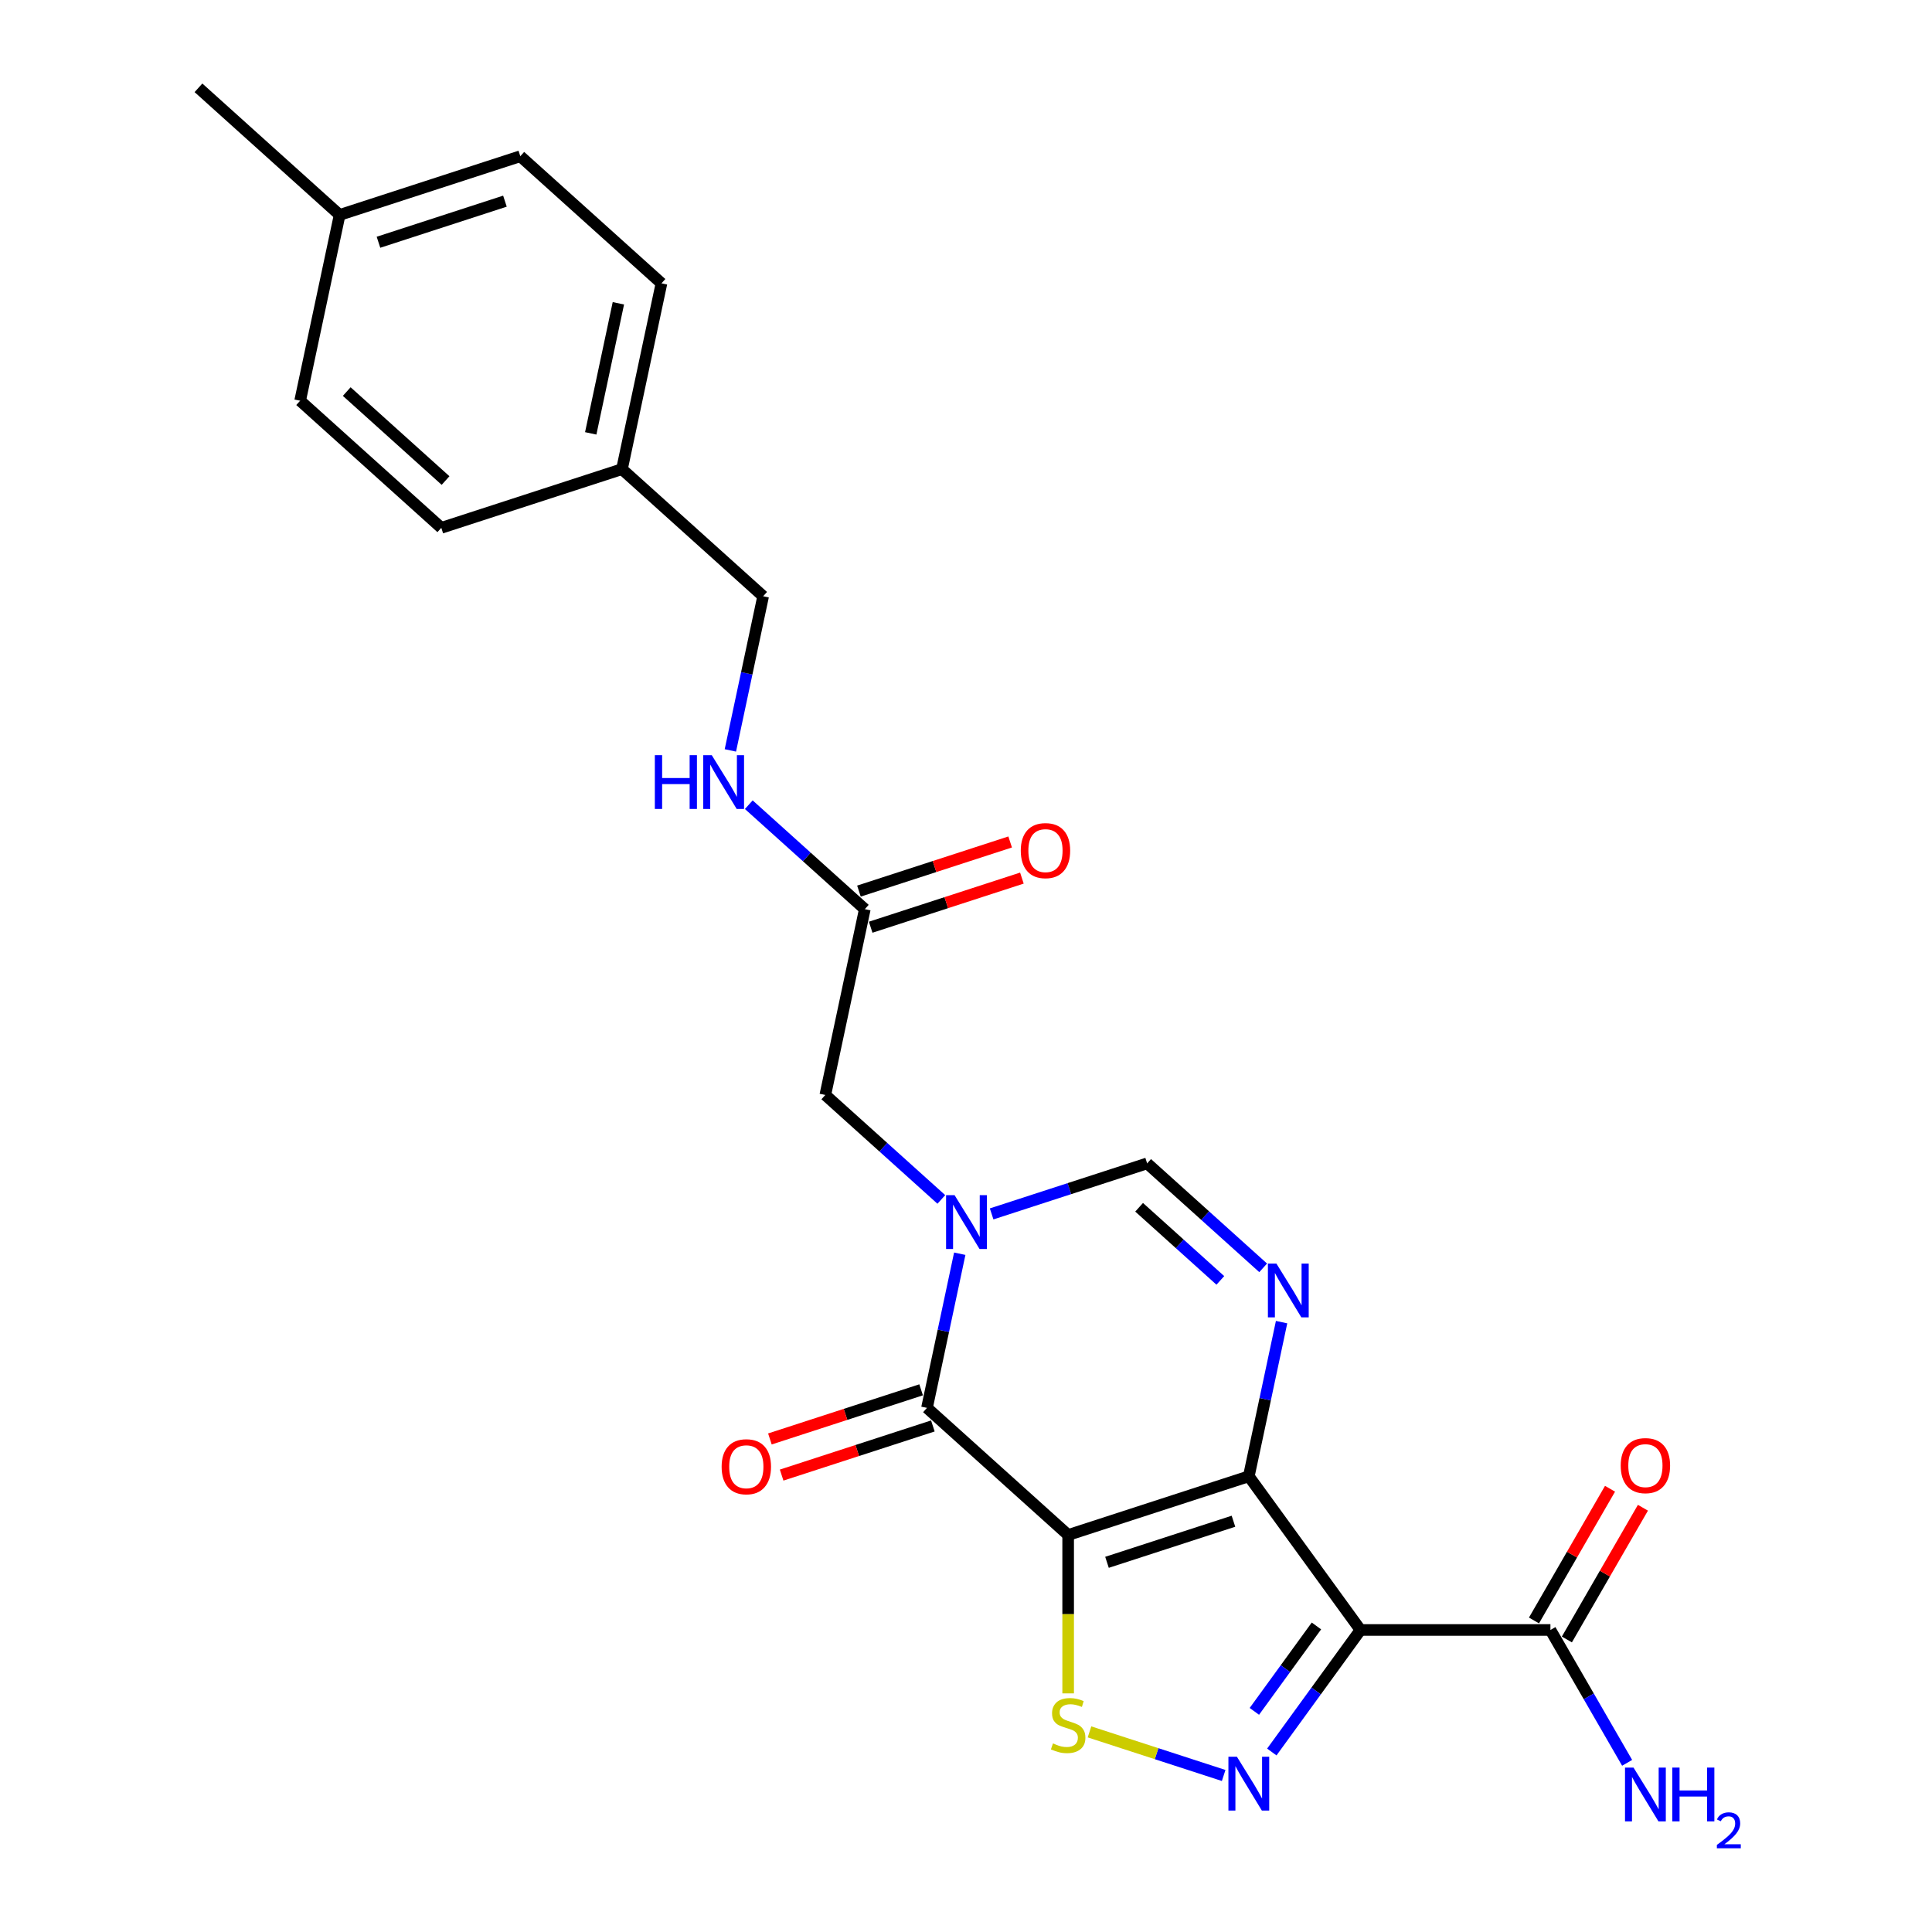 <?xml version='1.0' encoding='iso-8859-1'?>
<svg version='1.1' baseProfile='full'
              xmlns='http://www.w3.org/2000/svg'
                      xmlns:rdkit='http://www.rdkit.org/xml'
                      xmlns:xlink='http://www.w3.org/1999/xlink'
                  xml:space='preserve'
width='1000px' height='1000px' viewBox='0 0 1000 1000'>
<!-- END OF HEADER -->
<rect style='opacity:1.0;fill:#FFFFFF;stroke:none' width='1000' height='1000' x='0' y='0'> </rect>
<path class='bond-0' d='M 552.874,794.509 L 646.384,764.126' style='fill:none;fill-rule:evenodd;stroke:#000000;stroke-width:6px;stroke-linecap:butt;stroke-linejoin:miter;stroke-opacity:1' />
<path class='bond-0' d='M 572.977,808.654 L 638.435,787.385' style='fill:none;fill-rule:evenodd;stroke:#000000;stroke-width:6px;stroke-linecap:butt;stroke-linejoin:miter;stroke-opacity:1' />
<path class='bond-2' d='M 552.874,794.509 L 479.807,728.719' style='fill:none;fill-rule:evenodd;stroke:#000000;stroke-width:6px;stroke-linecap:butt;stroke-linejoin:miter;stroke-opacity:1' />
<path class='bond-6' d='M 552.874,794.509 L 552.874,835.5' style='fill:none;fill-rule:evenodd;stroke:#000000;stroke-width:6px;stroke-linecap:butt;stroke-linejoin:miter;stroke-opacity:1' />
<path class='bond-6' d='M 552.874,835.5 L 552.874,876.49' style='fill:none;fill-rule:evenodd;stroke:#CCCC00;stroke-width:6px;stroke-linecap:butt;stroke-linejoin:miter;stroke-opacity:1' />
<path class='bond-1' d='M 646.384,764.126 L 704.177,843.67' style='fill:none;fill-rule:evenodd;stroke:#000000;stroke-width:6px;stroke-linecap:butt;stroke-linejoin:miter;stroke-opacity:1' />
<path class='bond-5' d='M 646.384,764.126 L 654.865,724.229' style='fill:none;fill-rule:evenodd;stroke:#000000;stroke-width:6px;stroke-linecap:butt;stroke-linejoin:miter;stroke-opacity:1' />
<path class='bond-5' d='M 654.865,724.229 L 663.345,684.333' style='fill:none;fill-rule:evenodd;stroke:#0000FF;stroke-width:6px;stroke-linecap:butt;stroke-linejoin:miter;stroke-opacity:1' />
<path class='bond-8' d='M 704.177,843.67 L 802.499,843.67' style='fill:none;fill-rule:evenodd;stroke:#000000;stroke-width:6px;stroke-linecap:butt;stroke-linejoin:miter;stroke-opacity:1' />
<path class='bond-24' d='M 704.177,843.67 L 681.231,875.252' style='fill:none;fill-rule:evenodd;stroke:#000000;stroke-width:6px;stroke-linecap:butt;stroke-linejoin:miter;stroke-opacity:1' />
<path class='bond-24' d='M 681.231,875.252 L 658.286,906.834' style='fill:none;fill-rule:evenodd;stroke:#0000FF;stroke-width:6px;stroke-linecap:butt;stroke-linejoin:miter;stroke-opacity:1' />
<path class='bond-24' d='M 681.384,841.587 L 665.322,863.694' style='fill:none;fill-rule:evenodd;stroke:#000000;stroke-width:6px;stroke-linecap:butt;stroke-linejoin:miter;stroke-opacity:1' />
<path class='bond-24' d='M 665.322,863.694 L 649.26,885.801' style='fill:none;fill-rule:evenodd;stroke:#0000FF;stroke-width:6px;stroke-linecap:butt;stroke-linejoin:miter;stroke-opacity:1' />
<path class='bond-3' d='M 479.807,728.719 L 488.287,688.822' style='fill:none;fill-rule:evenodd;stroke:#000000;stroke-width:6px;stroke-linecap:butt;stroke-linejoin:miter;stroke-opacity:1' />
<path class='bond-3' d='M 488.287,688.822 L 496.767,648.925' style='fill:none;fill-rule:evenodd;stroke:#0000FF;stroke-width:6px;stroke-linecap:butt;stroke-linejoin:miter;stroke-opacity:1' />
<path class='bond-11' d='M 476.768,719.368 L 437.633,732.084' style='fill:none;fill-rule:evenodd;stroke:#000000;stroke-width:6px;stroke-linecap:butt;stroke-linejoin:miter;stroke-opacity:1' />
<path class='bond-11' d='M 437.633,732.084 L 398.498,744.799' style='fill:none;fill-rule:evenodd;stroke:#FF0000;stroke-width:6px;stroke-linecap:butt;stroke-linejoin:miter;stroke-opacity:1' />
<path class='bond-11' d='M 482.845,738.07 L 443.71,750.786' style='fill:none;fill-rule:evenodd;stroke:#000000;stroke-width:6px;stroke-linecap:butt;stroke-linejoin:miter;stroke-opacity:1' />
<path class='bond-11' d='M 443.71,750.786 L 404.575,763.501' style='fill:none;fill-rule:evenodd;stroke:#FF0000;stroke-width:6px;stroke-linecap:butt;stroke-linejoin:miter;stroke-opacity:1' />
<path class='bond-7' d='M 513.267,628.315 L 553.513,615.238' style='fill:none;fill-rule:evenodd;stroke:#0000FF;stroke-width:6px;stroke-linecap:butt;stroke-linejoin:miter;stroke-opacity:1' />
<path class='bond-7' d='M 553.513,615.238 L 593.759,602.162' style='fill:none;fill-rule:evenodd;stroke:#000000;stroke-width:6px;stroke-linecap:butt;stroke-linejoin:miter;stroke-opacity:1' />
<path class='bond-9' d='M 487.231,620.824 L 457.206,593.789' style='fill:none;fill-rule:evenodd;stroke:#0000FF;stroke-width:6px;stroke-linecap:butt;stroke-linejoin:miter;stroke-opacity:1' />
<path class='bond-9' d='M 457.206,593.789 L 427.181,566.755' style='fill:none;fill-rule:evenodd;stroke:#000000;stroke-width:6px;stroke-linecap:butt;stroke-linejoin:miter;stroke-opacity:1' />
<path class='bond-4' d='M 633.367,918.985 L 598.642,907.702' style='fill:none;fill-rule:evenodd;stroke:#0000FF;stroke-width:6px;stroke-linecap:butt;stroke-linejoin:miter;stroke-opacity:1' />
<path class='bond-4' d='M 598.642,907.702 L 563.918,896.42' style='fill:none;fill-rule:evenodd;stroke:#CCCC00;stroke-width:6px;stroke-linecap:butt;stroke-linejoin:miter;stroke-opacity:1' />
<path class='bond-25' d='M 653.809,656.231 L 623.784,629.196' style='fill:none;fill-rule:evenodd;stroke:#0000FF;stroke-width:6px;stroke-linecap:butt;stroke-linejoin:miter;stroke-opacity:1' />
<path class='bond-25' d='M 623.784,629.196 L 593.759,602.162' style='fill:none;fill-rule:evenodd;stroke:#000000;stroke-width:6px;stroke-linecap:butt;stroke-linejoin:miter;stroke-opacity:1' />
<path class='bond-25' d='M 631.643,662.734 L 610.626,643.81' style='fill:none;fill-rule:evenodd;stroke:#0000FF;stroke-width:6px;stroke-linecap:butt;stroke-linejoin:miter;stroke-opacity:1' />
<path class='bond-25' d='M 610.626,643.81 L 589.608,624.886' style='fill:none;fill-rule:evenodd;stroke:#000000;stroke-width:6px;stroke-linecap:butt;stroke-linejoin:miter;stroke-opacity:1' />
<path class='bond-13' d='M 811.014,848.587 L 830.696,814.497' style='fill:none;fill-rule:evenodd;stroke:#000000;stroke-width:6px;stroke-linecap:butt;stroke-linejoin:miter;stroke-opacity:1' />
<path class='bond-13' d='M 830.696,814.497 L 850.377,780.407' style='fill:none;fill-rule:evenodd;stroke:#FF0000;stroke-width:6px;stroke-linecap:butt;stroke-linejoin:miter;stroke-opacity:1' />
<path class='bond-13' d='M 793.984,838.754 L 813.666,804.665' style='fill:none;fill-rule:evenodd;stroke:#000000;stroke-width:6px;stroke-linecap:butt;stroke-linejoin:miter;stroke-opacity:1' />
<path class='bond-13' d='M 813.666,804.665 L 833.347,770.575' style='fill:none;fill-rule:evenodd;stroke:#FF0000;stroke-width:6px;stroke-linecap:butt;stroke-linejoin:miter;stroke-opacity:1' />
<path class='bond-15' d='M 802.499,843.67 L 822.351,878.055' style='fill:none;fill-rule:evenodd;stroke:#000000;stroke-width:6px;stroke-linecap:butt;stroke-linejoin:miter;stroke-opacity:1' />
<path class='bond-15' d='M 822.351,878.055 L 842.203,912.44' style='fill:none;fill-rule:evenodd;stroke:#0000FF;stroke-width:6px;stroke-linecap:butt;stroke-linejoin:miter;stroke-opacity:1' />
<path class='bond-10' d='M 427.181,566.755 L 447.624,470.581' style='fill:none;fill-rule:evenodd;stroke:#000000;stroke-width:6px;stroke-linecap:butt;stroke-linejoin:miter;stroke-opacity:1' />
<path class='bond-12' d='M 447.624,470.581 L 417.599,443.546' style='fill:none;fill-rule:evenodd;stroke:#000000;stroke-width:6px;stroke-linecap:butt;stroke-linejoin:miter;stroke-opacity:1' />
<path class='bond-12' d='M 417.599,443.546 L 387.574,416.512' style='fill:none;fill-rule:evenodd;stroke:#0000FF;stroke-width:6px;stroke-linecap:butt;stroke-linejoin:miter;stroke-opacity:1' />
<path class='bond-14' d='M 450.662,479.932 L 489.797,467.216' style='fill:none;fill-rule:evenodd;stroke:#000000;stroke-width:6px;stroke-linecap:butt;stroke-linejoin:miter;stroke-opacity:1' />
<path class='bond-14' d='M 489.797,467.216 L 528.932,454.5' style='fill:none;fill-rule:evenodd;stroke:#FF0000;stroke-width:6px;stroke-linecap:butt;stroke-linejoin:miter;stroke-opacity:1' />
<path class='bond-14' d='M 444.585,461.23 L 483.72,448.514' style='fill:none;fill-rule:evenodd;stroke:#000000;stroke-width:6px;stroke-linecap:butt;stroke-linejoin:miter;stroke-opacity:1' />
<path class='bond-14' d='M 483.72,448.514 L 522.855,435.798' style='fill:none;fill-rule:evenodd;stroke:#FF0000;stroke-width:6px;stroke-linecap:butt;stroke-linejoin:miter;stroke-opacity:1' />
<path class='bond-16' d='M 378.038,388.41 L 386.518,348.513' style='fill:none;fill-rule:evenodd;stroke:#0000FF;stroke-width:6px;stroke-linecap:butt;stroke-linejoin:miter;stroke-opacity:1' />
<path class='bond-16' d='M 386.518,348.513 L 394.998,308.616' style='fill:none;fill-rule:evenodd;stroke:#000000;stroke-width:6px;stroke-linecap:butt;stroke-linejoin:miter;stroke-opacity:1' />
<path class='bond-17' d='M 394.998,308.616 L 321.93,242.826' style='fill:none;fill-rule:evenodd;stroke:#000000;stroke-width:6px;stroke-linecap:butt;stroke-linejoin:miter;stroke-opacity:1' />
<path class='bond-19' d='M 321.93,242.826 L 228.42,273.209' style='fill:none;fill-rule:evenodd;stroke:#000000;stroke-width:6px;stroke-linecap:butt;stroke-linejoin:miter;stroke-opacity:1' />
<path class='bond-20' d='M 321.93,242.826 L 342.373,146.652' style='fill:none;fill-rule:evenodd;stroke:#000000;stroke-width:6px;stroke-linecap:butt;stroke-linejoin:miter;stroke-opacity:1' />
<path class='bond-20' d='M 305.762,224.311 L 320.072,156.99' style='fill:none;fill-rule:evenodd;stroke:#000000;stroke-width:6px;stroke-linecap:butt;stroke-linejoin:miter;stroke-opacity:1' />
<path class='bond-18' d='M 175.795,111.245 L 269.305,80.862' style='fill:none;fill-rule:evenodd;stroke:#000000;stroke-width:6px;stroke-linecap:butt;stroke-linejoin:miter;stroke-opacity:1' />
<path class='bond-18' d='M 195.898,125.39 L 261.355,104.121' style='fill:none;fill-rule:evenodd;stroke:#000000;stroke-width:6px;stroke-linecap:butt;stroke-linejoin:miter;stroke-opacity:1' />
<path class='bond-23' d='M 175.795,111.245 L 102.727,45.455' style='fill:none;fill-rule:evenodd;stroke:#000000;stroke-width:6px;stroke-linecap:butt;stroke-linejoin:miter;stroke-opacity:1' />
<path class='bond-26' d='M 175.795,111.245 L 155.353,207.419' style='fill:none;fill-rule:evenodd;stroke:#000000;stroke-width:6px;stroke-linecap:butt;stroke-linejoin:miter;stroke-opacity:1' />
<path class='bond-22' d='M 228.42,273.209 L 155.353,207.419' style='fill:none;fill-rule:evenodd;stroke:#000000;stroke-width:6px;stroke-linecap:butt;stroke-linejoin:miter;stroke-opacity:1' />
<path class='bond-22' d='M 230.618,248.727 L 179.471,202.674' style='fill:none;fill-rule:evenodd;stroke:#000000;stroke-width:6px;stroke-linecap:butt;stroke-linejoin:miter;stroke-opacity:1' />
<path class='bond-21' d='M 342.373,146.652 L 269.305,80.862' style='fill:none;fill-rule:evenodd;stroke:#000000;stroke-width:6px;stroke-linecap:butt;stroke-linejoin:miter;stroke-opacity:1' />
<path  class='atom-4' d='M 494.094 618.623
L 503.218 633.371
Q 504.123 634.826, 505.578 637.461
Q 507.033 640.096, 507.112 640.253
L 507.112 618.623
L 510.809 618.623
L 510.809 646.467
L 506.994 646.467
L 497.201 630.343
Q 496.06 628.455, 494.841 626.292
Q 493.661 624.129, 493.307 623.46
L 493.307 646.467
L 489.689 646.467
L 489.689 618.623
L 494.094 618.623
' fill='#0000FF'/>
<path  class='atom-5' d='M 640.229 909.292
L 649.354 924.041
Q 650.258 925.496, 651.713 928.131
Q 653.169 930.766, 653.247 930.923
L 653.247 909.292
L 656.944 909.292
L 656.944 937.137
L 653.129 937.137
L 643.336 921.012
Q 642.196 919.125, 640.977 916.962
Q 639.797 914.798, 639.443 914.13
L 639.443 937.137
L 635.825 937.137
L 635.825 909.292
L 640.229 909.292
' fill='#0000FF'/>
<path  class='atom-6' d='M 660.672 654.03
L 669.796 668.778
Q 670.701 670.233, 672.156 672.868
Q 673.611 675.503, 673.69 675.661
L 673.69 654.03
L 677.387 654.03
L 677.387 681.875
L 673.572 681.875
L 663.779 665.75
Q 662.638 663.862, 661.419 661.699
Q 660.239 659.536, 659.885 658.867
L 659.885 681.875
L 656.267 681.875
L 656.267 654.03
L 660.672 654.03
' fill='#0000FF'/>
<path  class='atom-7' d='M 545.009 902.389
Q 545.323 902.507, 546.621 903.057
Q 547.919 903.608, 549.335 903.962
Q 550.79 904.276, 552.206 904.276
Q 554.841 904.276, 556.375 903.018
Q 557.908 901.72, 557.908 899.478
Q 557.908 897.944, 557.122 897
Q 556.375 896.057, 555.195 895.545
Q 554.015 895.034, 552.048 894.444
Q 549.571 893.697, 548.076 892.989
Q 546.621 892.281, 545.559 890.786
Q 544.537 889.292, 544.537 886.775
Q 544.537 883.275, 546.896 881.112
Q 549.295 878.948, 554.015 878.948
Q 557.24 878.948, 560.897 880.482
L 559.993 883.511
Q 556.65 882.134, 554.133 882.134
Q 551.419 882.134, 549.925 883.275
Q 548.43 884.376, 548.469 886.303
Q 548.469 887.797, 549.217 888.702
Q 550.003 889.607, 551.105 890.118
Q 552.245 890.629, 554.133 891.219
Q 556.65 892.006, 558.144 892.792
Q 559.639 893.579, 560.701 895.191
Q 561.802 896.764, 561.802 899.478
Q 561.802 903.332, 559.206 905.417
Q 556.65 907.462, 552.363 907.462
Q 549.885 907.462, 547.998 906.911
Q 546.149 906.4, 543.947 905.496
L 545.009 902.389
' fill='#CCCC00'/>
<path  class='atom-12' d='M 373.515 759.181
Q 373.515 752.495, 376.818 748.759
Q 380.122 745.022, 386.296 745.022
Q 392.471 745.022, 395.775 748.759
Q 399.078 752.495, 399.078 759.181
Q 399.078 765.945, 395.735 769.8
Q 392.392 773.614, 386.296 773.614
Q 380.161 773.614, 376.818 769.8
Q 373.515 765.985, 373.515 759.181
M 386.296 770.468
Q 390.544 770.468, 392.825 767.636
Q 395.145 764.765, 395.145 759.181
Q 395.145 753.714, 392.825 750.961
Q 390.544 748.169, 386.296 748.169
Q 382.049 748.169, 379.729 750.922
Q 377.447 753.675, 377.447 759.181
Q 377.447 764.805, 379.729 767.636
Q 382.049 770.468, 386.296 770.468
' fill='#FF0000'/>
<path  class='atom-13' d='M 338.943 390.868
L 342.719 390.868
L 342.719 402.706
L 356.956 402.706
L 356.956 390.868
L 360.732 390.868
L 360.732 418.713
L 356.956 418.713
L 356.956 405.852
L 342.719 405.852
L 342.719 418.713
L 338.943 418.713
L 338.943 390.868
' fill='#0000FF'/>
<path  class='atom-13' d='M 368.401 390.868
L 377.525 405.616
Q 378.43 407.071, 379.885 409.706
Q 381.34 412.341, 381.419 412.499
L 381.419 390.868
L 385.116 390.868
L 385.116 418.713
L 381.301 418.713
L 371.508 402.588
Q 370.367 400.7, 369.148 398.537
Q 367.968 396.374, 367.614 395.705
L 367.614 418.713
L 363.996 418.713
L 363.996 390.868
L 368.401 390.868
' fill='#0000FF'/>
<path  class='atom-14' d='M 838.878 758.599
Q 838.878 751.914, 842.182 748.177
Q 845.486 744.441, 851.66 744.441
Q 857.835 744.441, 861.139 748.177
Q 864.442 751.914, 864.442 758.599
Q 864.442 765.364, 861.099 769.218
Q 857.756 773.033, 851.66 773.033
Q 845.525 773.033, 842.182 769.218
Q 838.878 765.403, 838.878 758.599
M 851.66 769.887
Q 855.908 769.887, 858.189 767.055
Q 860.509 764.184, 860.509 758.599
Q 860.509 753.133, 858.189 750.38
Q 855.908 747.587, 851.66 747.587
Q 847.413 747.587, 845.092 750.34
Q 842.811 753.093, 842.811 758.599
Q 842.811 764.223, 845.092 767.055
Q 847.413 769.887, 851.66 769.887
' fill='#FF0000'/>
<path  class='atom-15' d='M 528.352 440.276
Q 528.352 433.59, 531.655 429.854
Q 534.959 426.118, 541.134 426.118
Q 547.308 426.118, 550.612 429.854
Q 553.916 433.59, 553.916 440.276
Q 553.916 447.041, 550.573 450.895
Q 547.23 454.71, 541.134 454.71
Q 534.998 454.71, 531.655 450.895
Q 528.352 447.08, 528.352 440.276
M 541.134 451.564
Q 545.381 451.564, 547.662 448.732
Q 549.983 445.861, 549.983 440.276
Q 549.983 434.809, 547.662 432.056
Q 545.381 429.264, 541.134 429.264
Q 536.886 429.264, 534.566 432.017
Q 532.285 434.77, 532.285 440.276
Q 532.285 445.9, 534.566 448.732
Q 536.886 451.564, 541.134 451.564
' fill='#FF0000'/>
<path  class='atom-16' d='M 845.505 914.898
L 854.63 929.646
Q 855.534 931.101, 856.989 933.736
Q 858.445 936.371, 858.523 936.529
L 858.523 914.898
L 862.22 914.898
L 862.22 942.743
L 858.405 942.743
L 848.612 926.618
Q 847.472 924.73, 846.253 922.567
Q 845.073 920.404, 844.719 919.735
L 844.719 942.743
L 841.101 942.743
L 841.101 914.898
L 845.505 914.898
' fill='#0000FF'/>
<path  class='atom-16' d='M 865.563 914.898
L 869.339 914.898
L 869.339 926.736
L 883.576 926.736
L 883.576 914.898
L 887.351 914.898
L 887.351 942.743
L 883.576 942.743
L 883.576 929.882
L 869.339 929.882
L 869.339 942.743
L 865.563 942.743
L 865.563 914.898
' fill='#0000FF'/>
<path  class='atom-16' d='M 888.701 941.766
Q 889.376 940.026, 890.985 939.066
Q 892.595 938.08, 894.827 938.08
Q 897.604 938.08, 899.162 939.585
Q 900.719 941.091, 900.719 943.764
Q 900.719 946.49, 898.695 949.034
Q 896.696 951.577, 892.543 954.588
L 901.031 954.588
L 901.031 956.665
L 888.649 956.665
L 888.649 954.926
Q 892.076 952.486, 894.1 950.669
Q 896.151 948.852, 897.137 947.217
Q 898.124 945.581, 898.124 943.894
Q 898.124 942.129, 897.241 941.143
Q 896.358 940.156, 894.827 940.156
Q 893.347 940.156, 892.361 940.753
Q 891.375 941.35, 890.674 942.674
L 888.701 941.766
' fill='#0000FF'/>
</svg>
